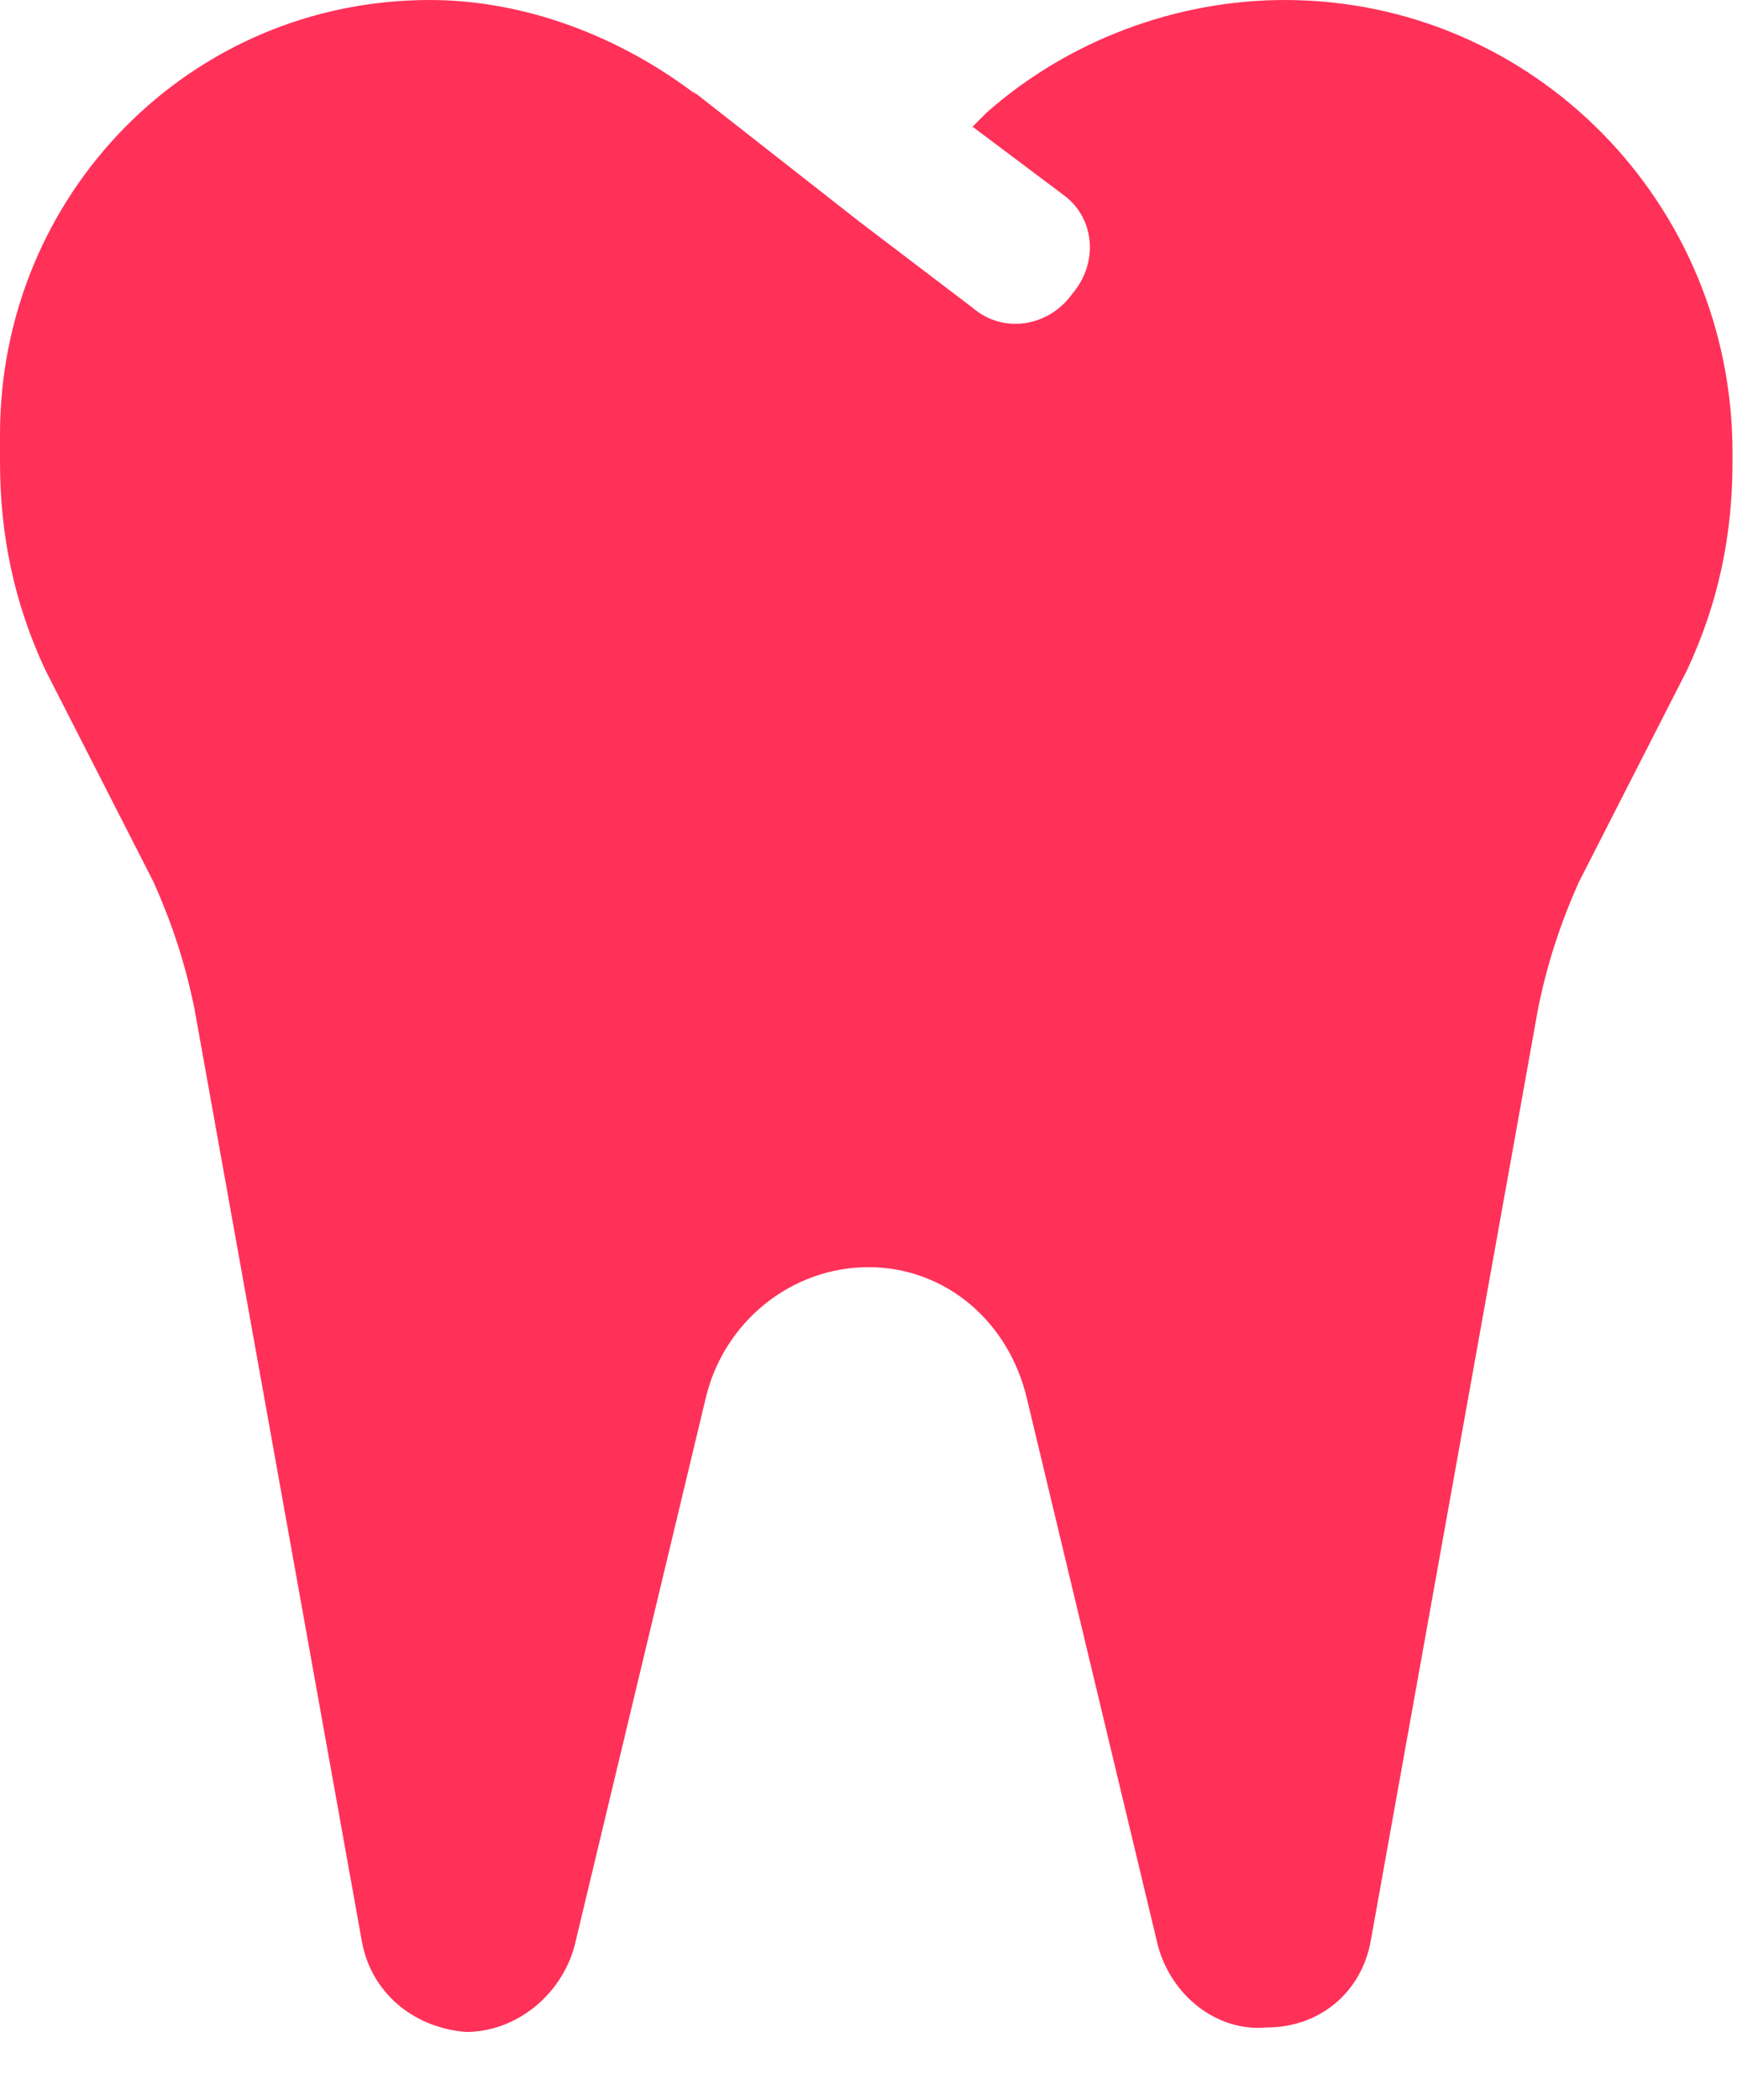 <svg width="24" height="29" viewBox="0 0 24 29" fill="none" xmlns="http://www.w3.org/2000/svg">
<path d="M9.625 1.312L9.562 1.25L11.875 3.062L13.438 4.25C13.875 4.625 14.5 4.5 14.812 4.062C15.188 3.625 15.125 3 14.688 2.688L13.438 1.75L13.625 1.562C14.75 0.562 16.25 0 17.75 0C21.188 0 23.938 2.812 23.938 6.25V6.375C23.938 7.375 23.75 8.312 23.312 9.25L21.812 12.188C21.562 12.75 21.375 13.312 21.25 13.938L18.938 26.812C18.812 27.5 18.25 28 17.5 28C16.812 28.062 16.188 27.562 16 26.875L14.188 19.312C13.938 18.25 13.062 17.5 12 17.5C10.938 17.5 10 18.25 9.75 19.312L7.938 26.875C7.75 27.562 7.125 28.062 6.438 28.062C5.688 28 5.125 27.5 5 26.812L2.688 13.938C2.562 13.312 2.375 12.75 2.125 12.188L0.625 9.25C0.188 8.312 0 7.375 0 6.375V6C0 2.688 2.625 0 5.938 0C7.25 0 8.562 0.5 9.625 1.312Z" fill="#FF3159"/>
</svg>
